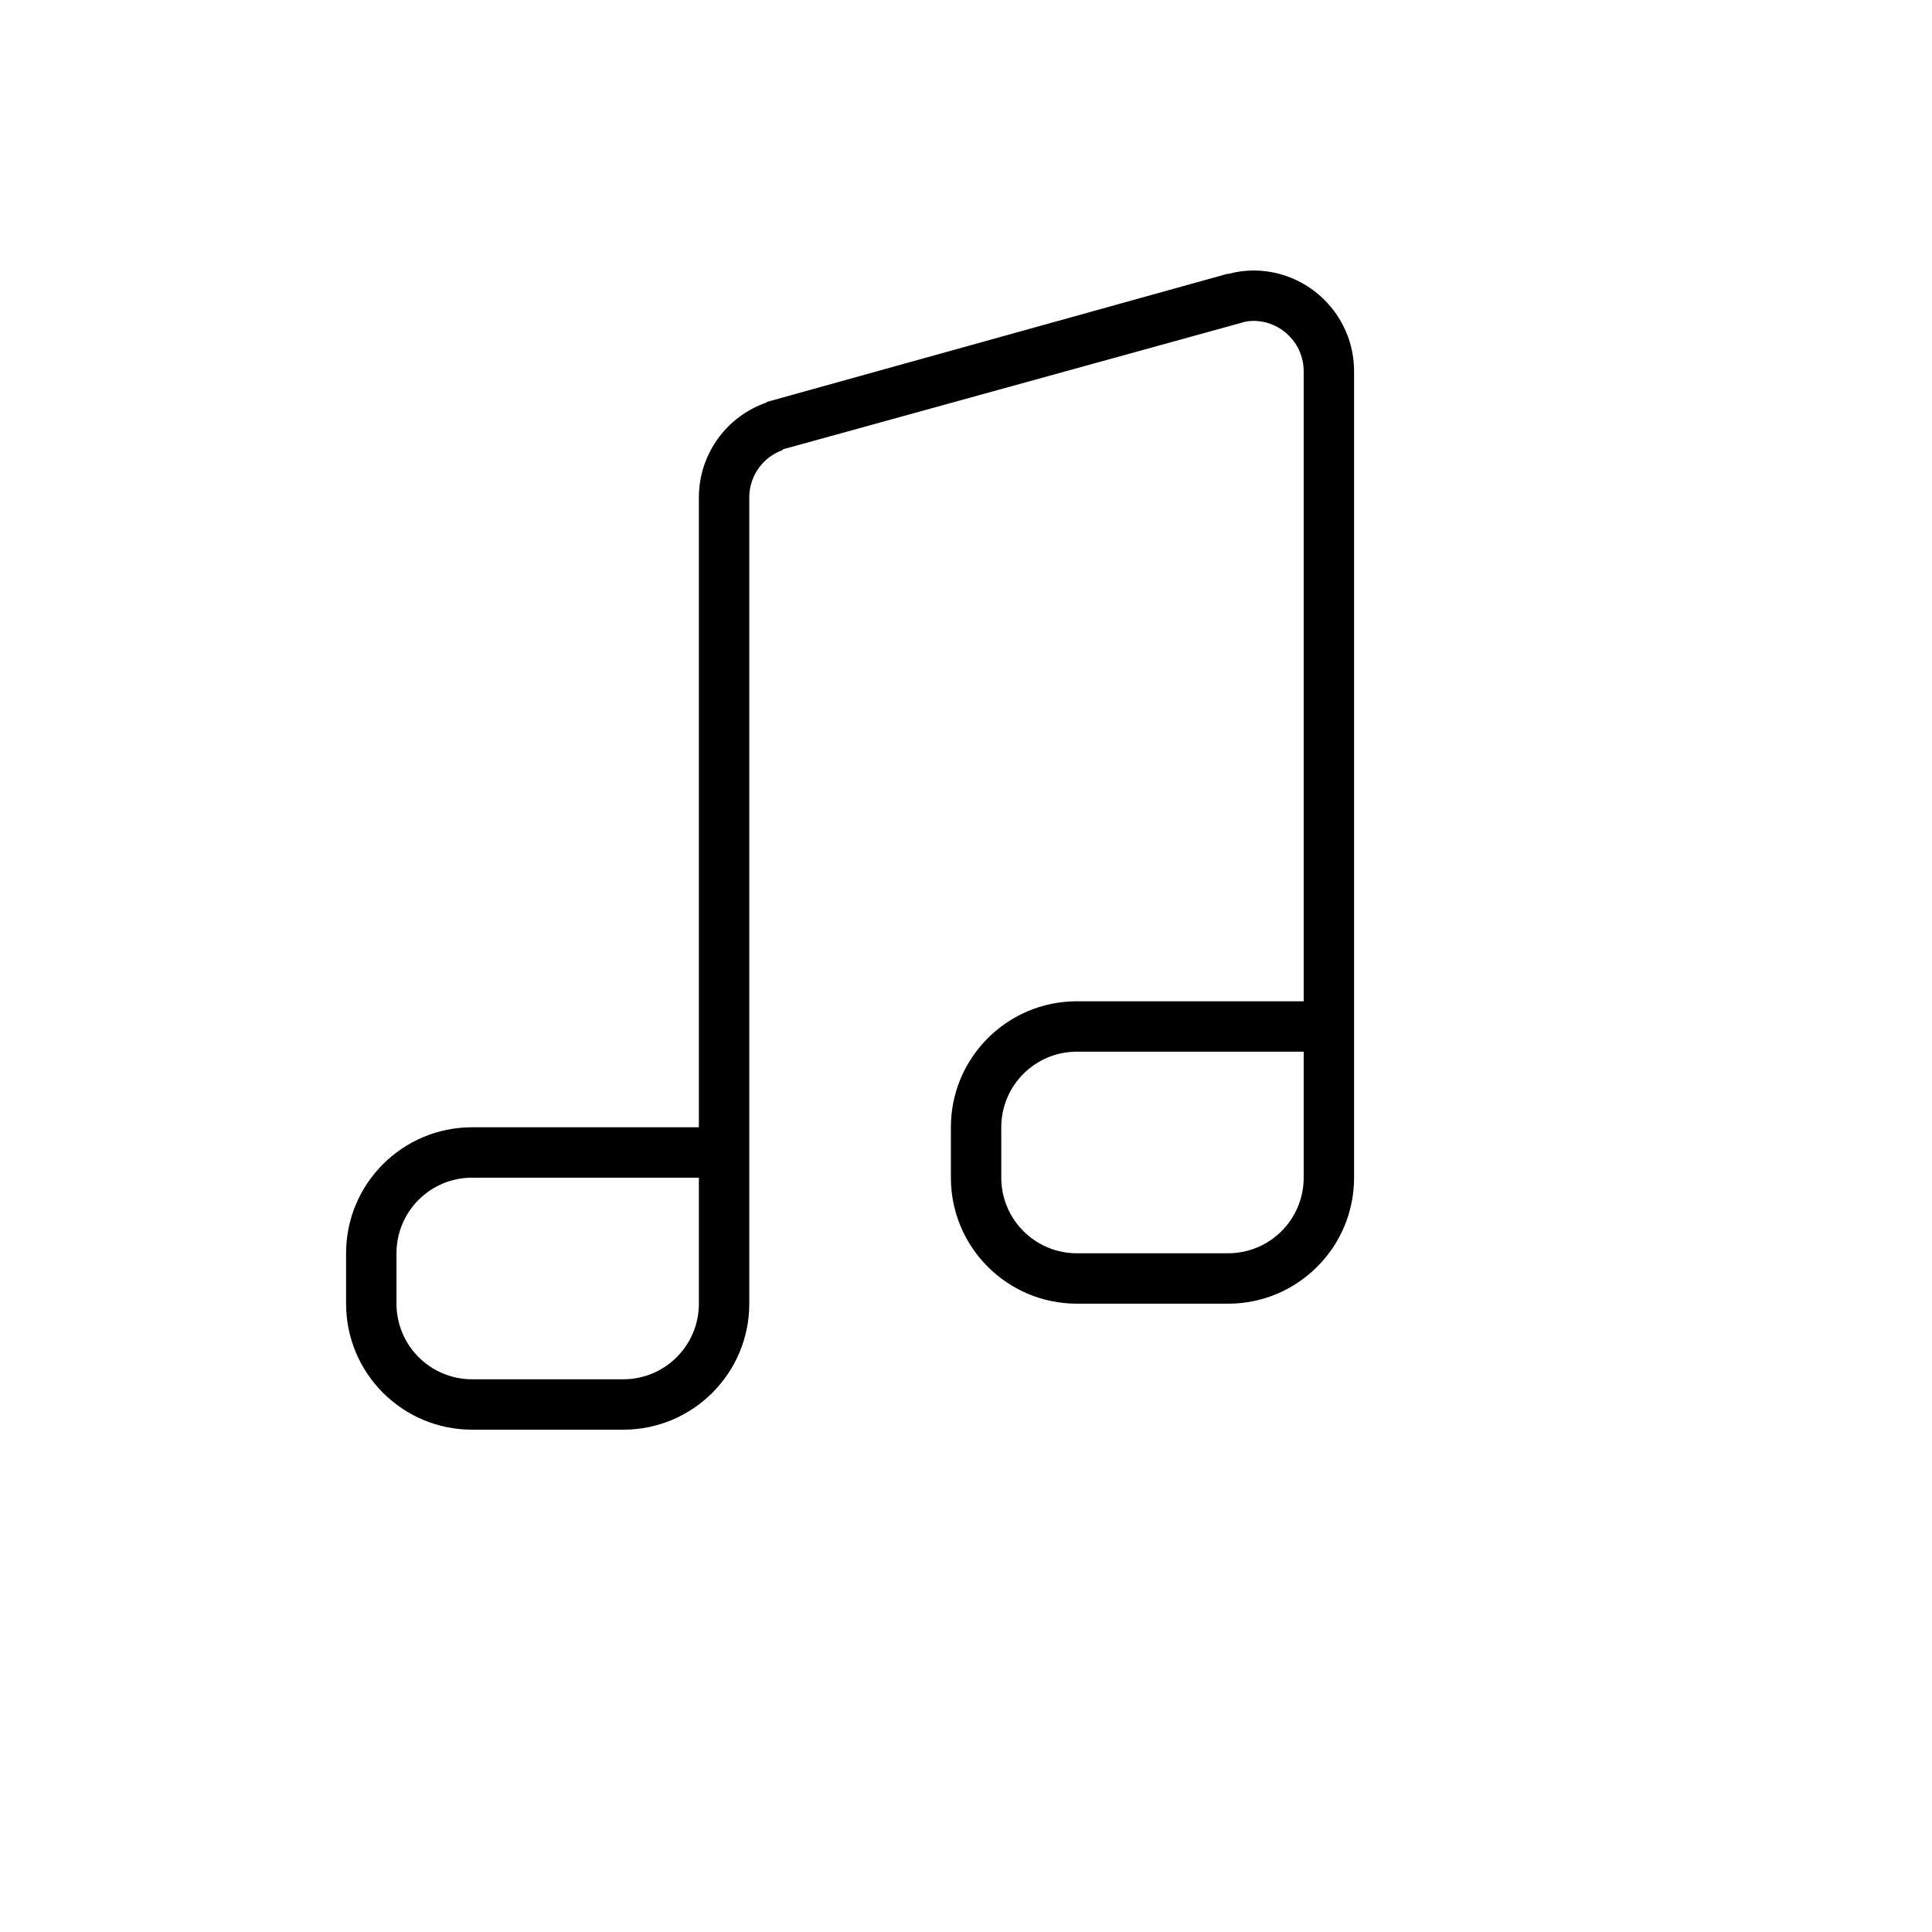 <svg xmlns="http://www.w3.org/2000/svg" version="1.1" xmlns:xlink="http://www.w3.org/1999/xlink" width="100%" height="100%" id="svgWorkerArea" viewBox="-25 -25 625 625" xmlns:idraw="https://idraw.muisca.co" style="background: white;"><defs id="defsdoc"><pattern id="patternBool" x="0" y="0" width="10" height="10" patternUnits="userSpaceOnUse" patternTransform="rotate(35)"><circle cx="5" cy="5" r="4" style="stroke: none;fill: #ff000070;"></circle></pattern></defs><g id="fileImp-939334028" class="cosito"><path id="pathImp-733144448" fill-rule="evenodd" class="grouped" d="M372.283 396.739C372.283 396.739 323.37 396.739 323.37 396.739 300.858 396.739 282.609 378.49 282.609 355.978 282.609 355.978 282.609 339.674 282.609 339.674 282.609 317.163 300.858 298.913 323.37 298.913 323.37 298.913 396.739 298.913 396.739 298.913 396.739 298.913 396.739 95.109 396.739 95.109 396.739 86.104 389.44 78.804 380.435 78.804 379.579 78.821 378.725 78.908 377.883 79.065 377.883 79.065 228.348 120.332 228.348 120.332 228.348 120.332 228.348 120.283 228.348 120.283 228.348 120.283 228.111 120.625 228.111 120.625 221.688 122.947 217.403 129.039 217.391 135.87 217.391 135.87 217.391 396.739 217.391 396.739 217.391 419.25 199.142 437.5 176.63 437.5 176.63 437.5 127.717 437.5 127.717 437.5 105.206 437.5 86.957 419.25 86.957 396.739 86.957 396.739 86.957 380.435 86.957 380.435 86.957 357.923 105.206 339.674 127.717 339.674 127.717 339.674 201.087 339.674 201.087 339.674 201.087 339.674 201.087 135.87 201.087 135.87 201.087 135.87 201.087 135.87 201.087 135.87 201.115 122.009 209.93 109.691 223.041 105.193 223.041 105.193 222.992 105.046 222.992 105.046 222.992 105.046 372.283 63.519 372.283 63.519 372.283 63.519 372.323 63.617 372.323 63.617 374.968 62.899 377.694 62.524 380.435 62.5 398.444 62.5 413.043 77.1 413.043 95.109 413.043 95.109 413.043 95.109 413.043 95.109 413.043 95.109 413.043 355.978 413.043 355.978 413.043 378.49 394.794 396.739 372.283 396.739 372.283 396.739 372.283 396.739 372.283 396.739M201.087 380.435C201.087 380.435 201.087 380.435 201.087 380.435 201.087 380.435 201.087 355.978 201.087 355.978 201.087 355.978 127.717 355.978 127.717 355.978 114.21 355.978 103.261 366.928 103.261 380.435 103.261 380.435 103.261 396.739 103.261 396.739 103.261 410.247 114.21 421.196 127.717 421.196 127.717 421.196 176.63 421.196 176.63 421.196 190.138 421.196 201.087 410.247 201.087 396.739 201.087 396.739 201.087 380.435 201.087 380.435M396.739 339.674C396.739 339.674 396.739 339.674 396.739 339.674 396.739 339.674 396.739 315.217 396.739 315.217 396.739 315.217 323.37 315.217 323.37 315.217 309.862 315.217 298.913 326.167 298.913 339.674 298.913 339.674 298.913 355.978 298.913 355.978 298.913 369.486 309.862 380.435 323.37 380.435 323.37 380.435 372.283 380.435 372.283 380.435 385.79 380.435 396.739 369.486 396.739 355.978 396.739 355.978 396.739 339.674 396.739 339.674"></path></g></svg>